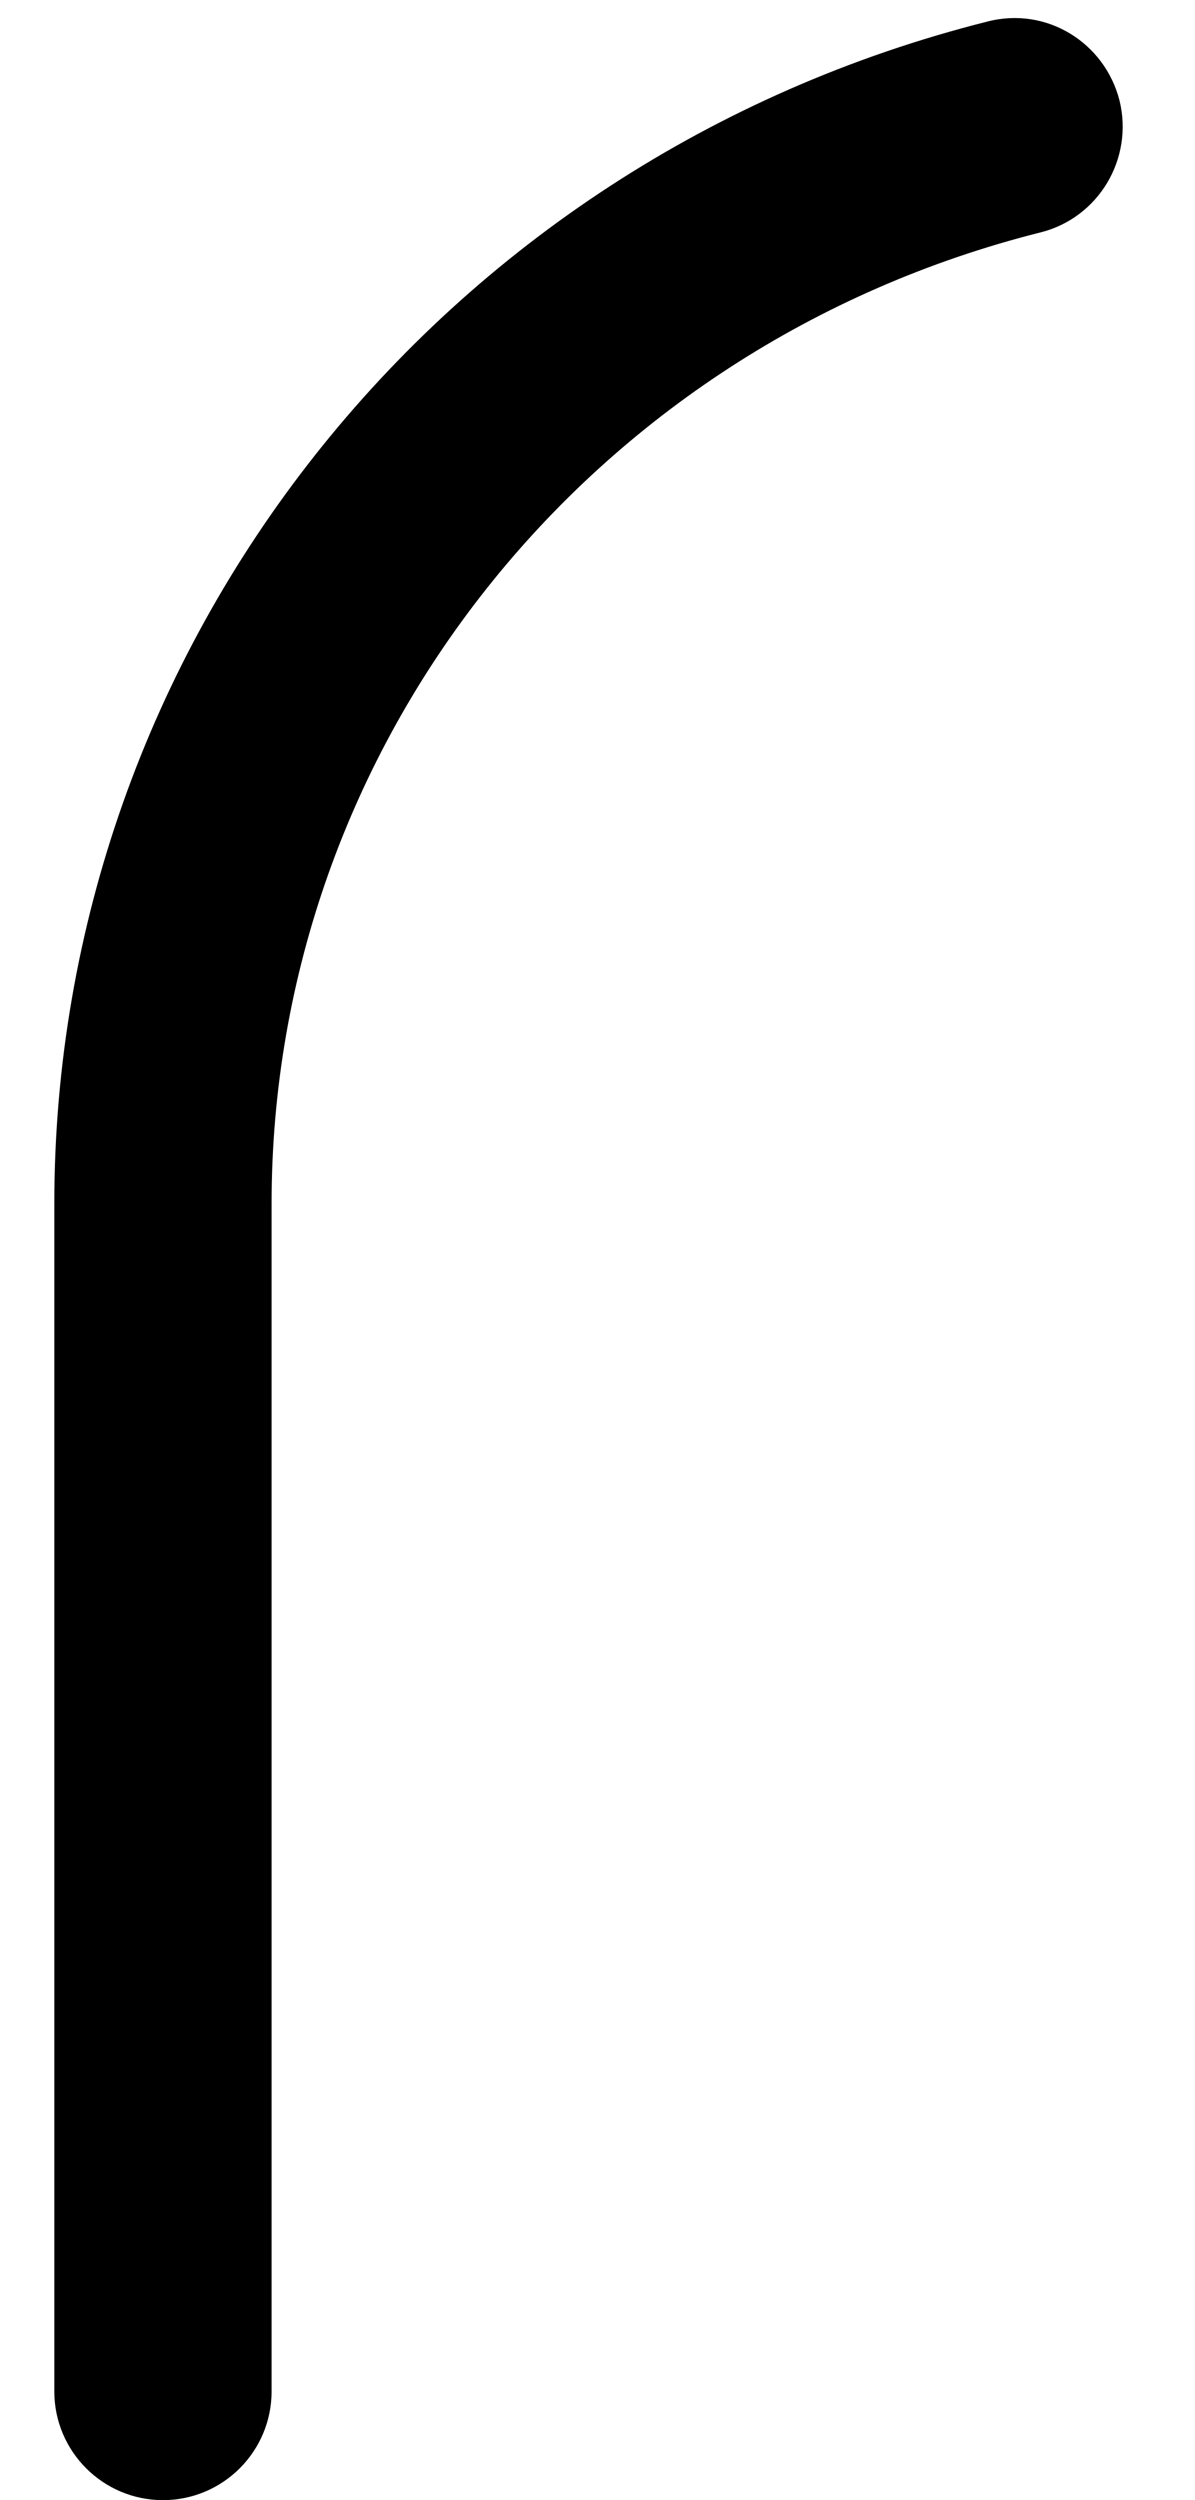<svg width="11" height="23" viewBox="0 0 11 23" fill="none" xmlns="http://www.w3.org/2000/svg">
<path d="M1.5 23C0.948 23 0.5 22.552 0.5 22V11.074C0.5 5.942 4.034 1.47 9.09 0.198C9.632 0.058 10.168 0.39 10.305 0.924C10.437 1.46 10.113 2.004 9.578 2.138C5.41 3.186 2.5 6.86 2.5 11.074V22C2.5 22.552 2.052 23 1.5 23Z" fill="black"/>
</svg>
